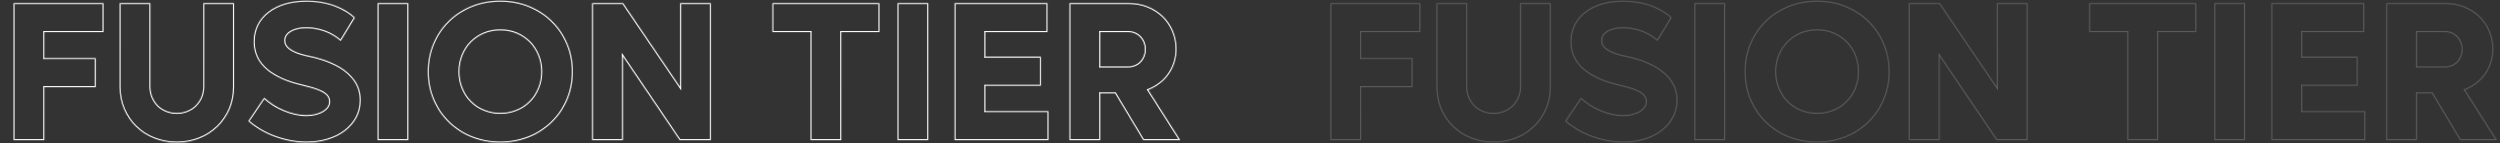 <svg xmlns="http://www.w3.org/2000/svg" width="2265" height="130" fill="none"><rect width="100%" height="100%" fill="#333333" stroke="none"/><mask id="a" fill="#fff"><path d="M93.814 29.08h-53.64v23.58h46.62v26.28h-46.62V127h-27.9V2.8h81.54v26.28zm66.402 100.08c-29.52 0-51.84-21.6-51.84-50.4V2.8h27.9v75.6c0 13.68 10.08 23.94 23.94 23.94 13.68 0 23.94-10.26 23.94-23.94V2.8h27.9v75.96c0 28.8-22.5 50.4-51.84 50.4zm117.471 0c-19.26 0-39.78-7.74-52.74-19.44l14.4-21.24c10.08 9.36 25.02 15.84 38.16 15.84 11.16 0 20.7-4.86 20.7-12.24 0-8.64-11.88-11.52-25.02-14.76-24.84-5.94-43.38-17.64-43.38-39.6 0-22.32 19.26-37.08 47.88-37.08 19.08 0 34.74 6.48 43.92 15.3l-12.96 21.24c-7.2-6.84-19.44-11.7-31.14-11.7-11.16 0-19.08 4.68-19.08 11.16 0 8.1 11.34 11.88 22.68 14.22 10.98 2.34 45.72 10.98 45.72 39.96 0 22.86-21.42 38.34-49.14 38.34zM342.04 127V2.8h27.9V127h-27.9zm111.26 2.16c-37.44 0-65.7-27.72-65.7-64.26 0-36.54 28.26-64.26 65.7-64.26C490.56.64 519 28.36 519 64.9c0 36.54-28.44 64.26-65.7 64.26zm0-26.82c21.06 0 37.08-16.02 37.08-37.44 0-21.42-16.02-37.44-37.08-37.44s-37.08 16.02-37.08 37.44c0 21.42 16.02 37.44 37.08 37.44zM616.194 2.8h27.9V127h-28.26l-51.48-75.96V127h-27.9V2.8h28.08l51.66 75.96V2.8zm180.584 0v26.28h-34.56V127h-27.9V29.08h-34.56V2.8h97.02zM813.134 127V2.8h27.9V127h-27.9zm79.58-26.28h57.24V127h-85.14V2.8h84.24v26.28h-56.34V51.4h50.4v26.28h-50.4v23.04zM1035.84 127l-25.56-42.48h-13.504V127h-27.9V2.8h53.824c24.66 0 43.2 17.82 43.2 41.58 0 17.46-10.26 31.14-25.56 37.08l28.98 45.54h-33.48zm-39.064-97.92v31.14h25.384c8.64 0 15.12-6.66 15.12-15.48 0-9-6.48-15.66-15.12-15.66h-25.384z"/></mask><path fill="#fff" d="M93.814 29.08v1h1v-1h-1zm-53.64 0v-1h-1v1h1zm0 23.58h-1v1h1v-1zm46.62 0h1v-1h-1v1zm0 26.28v1h1v-1h-1zm-46.62 0v-1h-1v1h1zm0 48.06v1h1v-1h-1zm-27.9 0h-1v1h1v-1zm0-124.2v-1h-1v1h1zm81.54 0h1v-1h-1v1zm0 25.28h-53.64v2h53.64v-2zm-54.64 1v23.58h2V29.08h-2zm1 24.58h46.62v-2h-46.62v2zm45.62-1v26.28h2V52.66h-2zm1 25.28h-46.62v2h46.62v-2zm-47.62 1V127h2V78.94h-2zm1 47.06h-27.9v2h27.9v-2zm-26.9 1V2.8h-2V127h2zm-1-123.2h81.54v-2h-81.54v2zm80.54-1v26.28h2V2.8h-2zm15.562 0v-1h-1v1h1zm27.9 0h1v-1h-1v1zm47.88 0v-1h-1v1h1zm27.9 0h1v-1h-1v1zm-51.84 125.36c-28.996 0-50.84-21.18-50.84-49.4h-2c0 29.38 22.796 51.4 52.84 51.4v-2zm-50.84-49.4V2.8h-2v75.96h2zm-1-74.96h27.9v-2h-27.9v2zm26.9-1v75.6h2V2.8h-2zm0 75.6c0 14.227 10.523 24.94 24.94 24.94v-2c-13.302 0-22.94-9.807-22.94-22.94h-2zm24.94 24.94c14.233 0 24.94-10.708 24.94-24.94h-2c0 13.128-9.812 22.94-22.94 22.94v2zm24.94-24.94V2.8h-2v75.6h2zm-1-74.6h27.9v-2h-27.9v2zm26.9-1v75.96h2V2.8h-2zm0 75.96c0 28.218-22.022 49.4-50.84 49.4v2c29.862 0 52.84-22.018 52.84-51.4h-2zm13.891 30.96-.827-.561-.489.72.646.583.67-.742zm14.4-21.24.681-.733-.854-.793-.654.965.827.561zm33.84-11.16.24-.97-.007-.003-.233.973zm48.42-61.38.854.52.418-.685-.579-.556-.693.721zm-12.96 21.24-.688.725.897.853.645-1.057-.854-.521zm-27.54 13.68.209-.978-.007-.001-.202.979zm-3.42 77.3c-19.029 0-39.306-7.659-52.07-19.182l-1.34 1.484c13.156 11.877 33.92 19.698 53.41 19.698v-2zm-51.912-17.879 14.4-21.24-1.655-1.122-14.4 21.24 1.655 1.122zm12.892-21.068c10.239 9.508 25.415 16.107 38.84 16.107v-2c-12.854 0-27.559-6.36-37.479-15.573l-1.361 1.466zm38.84 16.107c5.71 0 11.064-1.241 15.028-3.482 3.959-2.239 6.672-5.575 6.672-9.758h-2c0 3.198-2.056 5.98-5.657 8.017-3.596 2.034-8.592 3.223-14.043 3.223v2zm21.7-13.24c0-4.91-3.424-8.047-8.151-10.307-4.726-2.26-11.096-3.813-17.629-5.424l-.479 1.942c6.607 1.629 12.746 3.135 17.246 5.286 4.498 2.15 7.013 4.772 7.013 8.503h2zM273.42 76.347c-12.35-2.953-23.027-7.316-30.6-13.59-7.536-6.243-12.013-14.386-12.013-25.037h-2c0 11.31 4.793 19.996 12.737 26.578 7.908 6.55 18.921 11.008 31.411 13.995l.465-1.946zM230.807 37.72c0-10.842 4.665-19.823 12.819-26.118 8.176-6.313 19.913-9.962 34.061-9.962v-2c-14.471 0-26.674 3.731-35.283 10.378-8.632 6.665-13.597 16.224-13.597 27.702h2zm46.88-36.08c18.87 0 34.266 6.41 43.228 15.021l1.385-1.442C312.902 6.189 296.977-.36 277.687-.36v2zm43.067 13.78-12.96 21.24 1.707 1.04 12.96-21.24-1.707-1.04zm-11.418 21.035c-7.401-7.031-19.895-11.975-31.829-11.975v2c11.466 0 23.453 4.776 30.452 11.425l1.377-1.45zM277.507 24.48c-5.705 0-10.662 1.194-14.231 3.287-3.573 2.097-5.849 5.169-5.849 8.873h2c0-2.776 1.684-5.284 4.861-7.148 3.182-1.866 7.765-3.012 13.219-3.012v-2zm-20.08 12.16c0 4.611 3.253 7.843 7.62 10.154 4.385 2.32 10.172 3.872 15.858 5.045l.404-1.958c-5.653-1.167-11.206-2.675-15.326-4.855-4.138-2.19-6.556-4.897-6.556-8.386h-2zm23.472 15.198c5.468 1.165 16.761 3.883 26.669 9.868 9.892 5.975 18.259 15.107 18.259 29.114h2c0-14.973-9.002-24.651-19.225-30.826-10.207-6.165-21.774-8.937-27.286-10.112l-.417 1.956zm44.928 38.982c0 22.073-20.704 37.34-48.14 37.34v2c28.004 0 50.14-15.693 50.14-39.34h-2zM342.04 127h-1v1h1v-1zm0-124.2v-1h-1v1h1zm27.9 0h1v-1h-1v1zm0 124.2v1h1v-1h-1zm-26.9 0V2.8h-2V127h2zm-1-123.2h27.9v-2h-27.9v2zm26.9-1V127h2V2.8h-2zm1 123.2h-27.9v2h27.9v-2zm83.36 2.16c-36.908 0-64.7-27.292-64.7-63.26h-2c0 37.112 28.728 65.26 66.7 65.26v-2zM388.6 64.9c0-35.968 27.792-63.26 64.7-63.26v-2c-37.972 0-66.7 28.148-66.7 65.26h2zm64.7-63.26c36.73 0 64.7 27.294 64.7 63.26h2c0-37.114-28.91-65.26-66.7-65.26v2zM518 64.9c0 35.966-27.97 63.26-64.7 63.26v2c37.79 0 66.7-28.146 66.7-65.26h-2zm-64.7 38.44c21.618 0 38.08-16.474 38.08-38.44h-2c0 20.874-15.579 36.44-36.08 36.44v2zm38.08-38.44c0-21.966-16.462-38.44-38.08-38.44v2c20.501 0 36.08 15.566 36.08 36.44h2zM453.3 26.46c-21.619 0-38.08 16.474-38.08 38.44h2c0-20.874 15.578-36.44 36.08-36.44v-2zM415.22 64.9c0 21.966 16.461 38.44 38.08 38.44v-2c-20.502 0-36.08-15.566-36.08-36.44h-2zM616.194 2.8v-1h-1v1h1zm27.9 0h1v-1h-1v1zm0 124.2v1h1v-1h-1zm-28.26 0-.828.561.298.439h.53v-1zm-51.48-75.96.828-.561-1.828-2.697v3.258h1zm0 75.96v1h1v-1h-1zm-27.9 0h-1v1h1v-1zm0-124.2v-1h-1v1h1zm28.08 0 .827-.562-.298-.438h-.529v1zm51.66 75.96-.827.562 1.827 2.687V78.76h-1zm0-74.96h27.9v-2h-27.9v2zm26.9-1V127h2V2.8h-2zm1 123.2h-28.26v2h28.26v-2zm-27.432.439-51.48-75.96-1.656 1.122 51.48 75.96 1.656-1.122zM563.354 51.04V127h2V51.04h-2zm1 74.96h-27.9v2h27.9v-2zm-26.9 1V2.8h-2V127h2zm-1-123.2h28.08v-2h-28.08v2zm27.253-.438 51.66 75.96 1.654-1.124-51.66-75.96-1.654 1.124zm53.487 75.398V2.8h-2v75.96h2zM796.778 2.8h1v-1h-1v1zm0 26.28v1h1v-1h-1zm-34.56 0v-1h-1v1h1zm0 97.92v1h1v-1h-1zm-27.9 0h-1v1h1v-1zm0-97.92h1v-1h-1v1zm-34.56 0h-1v1h1v-1zm0-26.28v-1h-1v1h1zm96.02 0v26.28h2V2.8h-2zm1 25.28h-34.56v2h34.56v-2zm-35.56 1V127h2V29.08h-2zm1 96.92h-27.9v2h27.9v-2zm-26.9 1V29.08h-2V127h2zm-1-98.92h-34.56v2h34.56v-2zm-33.56 1V2.8h-2v26.28h2zm-1-25.28h97.02v-2h-97.02v2zM813.134 127h-1v1h1v-1zm0-124.2v-1h-1v1h1zm27.9 0h1v-1h-1v1zm0 124.2v1h1v-1h-1zm-26.9 0V2.8h-2V127h2zm-1-123.2h27.9v-2h-27.9v2zm26.9-1V127h2V2.8h-2zm1 123.2h-27.9v2h27.9v-2zm51.68-25.28h-1v1h1v-1zm57.24 0h1v-1h-1v1zm0 26.28v1h1v-1h-1zm-85.14 0h-1v1h1v-1zm0-124.2v-1h-1v1h1zm84.24 0h1v-1h-1v1zm0 26.28v1h1v-1h-1zm-56.34 0v-1h-1v1h1zm0 22.32h-1v1h1v-1zm50.4 0h1v-1h-1v1zm0 26.28v1h1v-1h-1zm-50.4 0v-1h-1v1h1zm0 24.04h57.24v-2h-57.24v2zm56.24-1V127h2v-26.28h-2zm1 25.28h-85.14v2h85.14v-2zm-84.14 1V2.8h-2V127h2zm-1-123.2h84.24v-2h-84.24v2zm83.24-1v26.28h2V2.8h-2zm1 25.28h-56.34v2h56.34v-2zm-57.34 1V51.4h2V29.08h-2zm1 23.32h50.4v-2h-50.4v2zm49.4-1v26.28h2V51.4h-2zm1 25.28h-50.4v2h50.4v-2zm-51.4 1v23.04h2V77.68h-2zM1035.84 127l-.86.516.29.484h.57v-1zm-25.56-42.48.85-.516-.29-.484h-.56v1zm-13.504 0v-1h-1v1h1zm0 42.48v1h1v-1h-1zm-27.9 0h-1v1h1v-1zm0-124.2v-1h-1v1h1zm71.464 78.66-.37-.932-1.13.44.65 1.029.85-.537zm28.98 45.54v1h1.82l-.98-1.537-.84.537zm-72.544-97.92v-1h-1v1h1zm0 31.14h-1v1h1v-1zm39.914 66.264-25.56-42.48-1.71 1.032 25.56 42.48 1.71-1.032zm-26.41-42.964h-13.504v2h13.504v-2zm-14.504 1V127h2V84.52h-2zm1 41.48h-27.9v2h27.9v-2zm-26.9 1V2.8h-2V127h2zm-1-123.2h53.824v-2h-53.824v2zm53.824 0c24.14 0 42.2 17.408 42.2 40.58h2c0-24.348-19.03-42.58-44.2-42.58v2zm42.2 40.58c0 17.024-9.99 30.349-24.93 36.148l.73 1.864c15.66-6.08 26.2-20.116 26.2-38.012h-2zm-25.41 37.617 28.98 45.54 1.69-1.074-28.98-45.54-1.69 1.074zM1069.32 126h-33.48v2h33.48v-2zm-73.544-96.92v31.14h2V29.08h-2zm1 32.14h25.384v-2h-25.384v2zm25.384 0c9.21 0 16.12-7.131 16.12-16.48h-2c0 8.291-6.06 14.48-14.12 14.48v2zm16.12-16.48c0-9.521-6.9-16.66-16.12-16.66v2c8.05 0 14.12 6.181 14.12 14.66h2zm-16.12-16.66h-25.384v2h25.384v-2z" mask="url(#a)"/><g fill="#fff" opacity=".2"><mask id="b"><path d="M1286.81 29.08h-53.64v23.58h46.62v26.28h-46.62V127h-27.9V2.8h81.54v26.28zm66.41 100.08c-29.52 0-51.84-21.6-51.84-50.4V2.8h27.9v75.6c0 13.68 10.08 23.94 23.94 23.94 13.68 0 23.94-10.26 23.94-23.94V2.8h27.9v75.96c0 28.8-22.5 50.4-51.84 50.4zm117.47 0c-19.26 0-39.78-7.74-52.74-19.44l14.4-21.24c10.08 9.36 25.02 15.84 38.16 15.84 11.16 0 20.7-4.86 20.7-12.24 0-8.64-11.88-11.52-25.02-14.76-24.84-5.94-43.38-17.64-43.38-39.6 0-22.32 19.26-37.08 47.88-37.08 19.08 0 34.74 6.48 43.92 15.3l-12.96 21.24c-7.2-6.84-19.44-11.7-31.14-11.7-11.16 0-19.08 4.68-19.08 11.16 0 8.1 11.34 11.88 22.68 14.22 10.98 2.34 45.72 10.98 45.72 39.96 0 22.86-21.42 38.34-49.14 38.34zm64.35-2.16V2.8h27.9V127h-27.9zm111.26 2.16c-37.44 0-65.7-27.72-65.7-64.26 0-36.54 28.26-64.26 65.7-64.26 37.26 0 65.7 27.72 65.7 64.26 0 36.54-28.44 64.26-65.7 64.26zm0-26.82c21.06 0 37.08-16.02 37.08-37.44 0-21.42-16.02-37.44-37.08-37.44s-37.08 16.02-37.08 37.44c0 21.42 16.02 37.44 37.08 37.44zM1809.19 2.8h27.9V127h-28.26l-51.48-75.96V127h-27.9V2.8h28.08l51.66 75.96V2.8zm180.59 0v26.28h-34.56V127h-27.9V29.08h-34.56V2.8h97.02zm16.35 124.2V2.8h27.9V127h-27.9zm79.58-26.28h57.24V127h-85.14V2.8h84.24v26.28h-56.34V51.4h50.4v26.28h-50.4v23.04zM2228.84 127l-25.56-42.48h-13.5V127h-27.9V2.8h53.82c24.66 0 43.2 17.82 43.2 41.58 0 17.46-10.26 31.14-25.56 37.08l28.98 45.54h-33.48zm-39.06-97.92v31.14h25.38c8.64 0 15.12-6.66 15.12-15.48 0-9-6.48-15.66-15.12-15.66h-25.38z"/></mask><path d="M1286.81 29.08v1h1v-1h-1zm-53.64 0v-1h-1v1h1zm0 23.58h-1v1h1v-1zm46.62 0h1v-1h-1v1zm0 26.28v1h1v-1h-1zm-46.62 0v-1h-1v1h1zm0 48.06v1h1v-1h-1zm-27.9 0h-1v1h1v-1zm0-124.2v-1h-1v1h1zm81.54 0h1v-1h-1v1zm0 25.28h-53.64v2h53.64v-2zm-54.64 1v23.58h2V29.08h-2zm1 24.58h46.62v-2h-46.62v2zm45.62-1v26.28h2V52.66h-2zm1 25.28h-46.62v2h46.62v-2zm-47.62 1V127h2V78.94h-2zm1 47.06h-27.9v2h27.9v-2zm-26.9 1V2.8h-2V127h2zm-1-123.2h81.54v-2h-81.54v2zm80.54-1v26.28h2V2.8h-2zm15.57 0v-1h-1v1h1zm27.9 0h1v-1h-1v1zm47.88 0v-1h-1v1h1zm27.9 0h1v-1h-1v1zm-51.84 125.36c-29 0-50.84-21.18-50.84-49.4h-2c0 29.38 22.79 51.4 52.84 51.4v-2zm-50.84-49.4V2.8h-2v75.96h2zm-1-74.96h27.9v-2h-27.9v2zm26.9-1v75.6h2V2.8h-2zm0 75.6c0 14.227 10.52 24.94 24.94 24.94v-2c-13.31 0-22.94-9.807-22.94-22.94h-2zm24.94 24.94c14.23 0 24.94-10.708 24.94-24.94h-2c0 13.128-9.82 22.94-22.94 22.94v2zm24.94-24.94V2.8h-2v75.6h2zm-1-74.6h27.9v-2h-27.9v2zm26.9-1v75.96h2V2.8h-2zm0 75.96c0 28.218-22.03 49.4-50.84 49.4v2c29.86 0 52.84-22.018 52.84-51.4h-2zm13.89 30.96-.83-.561-.49.72.65.583.67-.742zm14.4-21.24.68-.733-.86-.793-.65.965.83.561zm33.84-11.16.24-.97-.01-.003-.23.973zm48.42-61.38.85.52.42-.685-.58-.556-.69.721zm-12.96 21.24-.69.725.9.853.64-1.057-.85-.521zm-27.54 13.68.21-.978-.01-.001-.2.979zm-3.42 77.3c-19.03 0-39.31-7.659-52.07-19.182l-1.34 1.484c13.15 11.877 33.92 19.698 53.41 19.698v-2zm-51.91-17.879 14.4-21.24-1.66-1.122-14.4 21.24 1.66 1.122zm12.89-21.068c10.24 9.508 25.41 16.107 38.84 16.107v-2c-12.86 0-27.56-6.36-37.48-15.573l-1.36 1.466zm38.84 16.107c5.71 0 11.06-1.241 15.02-3.482 3.96-2.239 6.68-5.575 6.68-9.758h-2c0 3.198-2.06 5.98-5.66 8.017-3.6 2.034-8.59 3.223-14.04 3.223v2zm21.7-13.24c0-4.91-3.43-8.047-8.15-10.307-4.73-2.26-11.1-3.813-17.63-5.424l-.48 1.942c6.6 1.629 12.74 3.135 17.24 5.286 4.5 2.15 7.02 4.772 7.02 8.503h2zm-25.79-15.733c-12.35-2.953-23.03-7.316-30.6-13.59-7.54-6.243-12.01-14.386-12.01-25.037h-2c0 11.31 4.79 19.996 12.73 26.578 7.91 6.55 18.92 11.008 31.41 13.995l.47-1.946zm-42.61-38.627c0-10.842 4.66-19.823 12.82-26.118 8.17-6.313 19.91-9.962 34.06-9.962v-2c-14.47 0-26.68 3.731-35.29 10.378-8.63 6.665-13.59 16.224-13.59 27.702h2zm46.88-36.08c18.87 0 34.26 6.41 43.22 15.021l1.39-1.442c-9.4-9.03-25.32-15.579-44.61-15.579v2zm43.06 13.78-12.96 21.24 1.71 1.04 12.96-21.24-1.71-1.04zm-11.41 21.035c-7.41-7.031-19.9-11.975-31.83-11.975v2c11.46 0 23.45 4.776 30.45 11.425l1.38-1.45zm-31.83-11.975c-5.71 0-10.67 1.194-14.23 3.287-3.58 2.097-5.85 5.169-5.85 8.873h2c0-2.776 1.68-5.284 4.86-7.148 3.18-1.866 7.76-3.012 13.22-3.012v-2zm-20.08 12.16c0 4.611 3.25 7.843 7.62 10.154 4.38 2.32 10.17 3.872 15.86 5.045l.4-1.958c-5.65-1.167-11.21-2.675-15.33-4.855-4.14-2.19-6.55-4.897-6.55-8.386h-2zm23.47 15.198c5.47 1.165 16.76 3.883 26.67 9.868 9.89 5.975 18.26 15.107 18.26 29.114h2c0-14.973-9.01-24.651-19.23-30.826-10.21-6.165-21.77-8.937-27.28-10.112l-.42 1.956zm44.93 38.982c0 22.073-20.71 37.34-48.14 37.34v2c28 0 50.14-15.693 50.14-39.34h-2zm16.21 36.18h-1v1h1v-1zm0-124.2v-1h-1v1h1zm27.9 0h1v-1h-1v1zm0 124.2v1h1v-1h-1zm-26.9 0V2.8h-2V127h2zm-1-123.2h27.9v-2h-27.9v2zm26.9-1V127h2V2.8h-2zm1 123.2h-27.9v2h27.9v-2zm83.36 2.16c-36.91 0-64.7-27.292-64.7-63.26h-2c0 37.112 28.73 65.26 66.7 65.26v-2zm-64.7-63.26c0-35.968 27.79-63.26 64.7-63.26v-2c-37.97 0-66.7 28.148-66.7 65.26h2zm64.7-63.26c36.73 0 64.7 27.294 64.7 63.26h2c0-37.114-28.91-65.26-66.7-65.26v2zM1711 64.9c0 35.966-27.97 63.26-64.7 63.26v2c37.79 0 66.7-28.146 66.7-65.26h-2zm-64.7 38.44c21.62 0 38.08-16.474 38.08-38.44h-2c0 20.874-15.58 36.44-36.08 36.44v2zm38.08-38.44c0-21.966-16.46-38.44-38.08-38.44v2c20.5 0 36.08 15.566 36.08 36.44h2zm-38.08-38.44c-21.62 0-38.08 16.474-38.08 38.44h2c0-20.874 15.58-36.44 36.08-36.44v-2zm-38.08 38.44c0 21.966 16.46 38.44 38.08 38.44v-2c-20.5 0-36.08-15.566-36.08-36.44h-2zm200.97-62.1v-1h-1v1h1zm27.9 0h1v-1h-1v1zm0 124.2v1h1v-1h-1zm-28.26 0-.82.561.29.439h.53v-1zm-51.48-75.96.83-.561-1.83-2.697v3.258h1zm0 75.96v1h1v-1h-1zm-27.9 0h-1v1h1v-1zm0-124.2v-1h-1v1h1zm28.08 0 .83-.562-.3-.438h-.53v1zm51.66 75.96-.82.562 1.82 2.687V78.76h-1zm0-74.96h27.9v-2h-27.9v2zm26.9-1V127h2V2.8h-2zm1 123.2h-28.26v2h28.26v-2zm-27.43.439-51.48-75.96-1.65 1.122 51.48 75.96 1.65-1.122zm-53.31-75.399V127h2V51.04h-2zm1 74.96h-27.9v2h27.9v-2zm-26.9 1V2.8h-2V127h2zm-1-123.2h28.08v-2h-28.08v2zm27.26-.438 51.66 75.96 1.65-1.124-51.66-75.96-1.65 1.124zm53.48 75.398V2.8h-2v75.96h2zM1989.78 2.8h1v-1h-1v1zm0 26.28v1h1v-1h-1zm-34.56 0v-1h-1v1h1zm0 97.92v1h1v-1h-1zm-27.9 0h-1v1h1v-1zm0-97.92h1v-1h-1v1zm-34.56 0h-1v1h1v-1zm0-26.28v-1h-1v1h1zm96.02 0v26.28h2V2.8h-2zm1 25.28h-34.56v2h34.56v-2zm-35.56 1V127h2V29.08h-2zm1 96.92h-27.9v2h27.9v-2zm-26.9 1V29.08h-2V127h2zm-1-98.92h-34.56v2h34.56v-2zm-33.56 1V2.8h-2v26.28h2zm-1-25.28h97.02v-2h-97.02v2zM2006.13 127h-1v1h1v-1zm0-124.2v-1h-1v1h1zm27.9 0h1v-1h-1v1zm0 124.2v1h1v-1h-1zm-26.9 0V2.8h-2V127h2zm-1-123.2h27.9v-2h-27.9v2zm26.9-1V127h2V2.8h-2zm1 123.2h-27.9v2h27.9v-2zm51.68-25.28h-1v1h1v-1zm57.24 0h1v-1h-1v1zm0 26.28v1h1v-1h-1zm-85.14 0h-1v1h1v-1zm0-124.2v-1h-1v1h1zm84.24 0h1v-1h-1v1zm0 26.28v1h1v-1h-1zm-56.34 0v-1h-1v1h1zm0 22.32h-1v1h1v-1zm50.4 0h1v-1h-1v1zm0 26.28v1h1v-1h-1zm-50.4 0v-1h-1v1h1zm0 24.04h57.24v-2h-57.24v2zm56.24-1V127h2v-26.28h-2zm1 25.28h-85.14v2h85.14v-2zm-84.14 1V2.8h-2V127h2zm-1-123.2h84.24v-2h-84.24v2zm83.24-1v26.28h2V2.8h-2zm1 25.28h-56.34v2h56.34v-2zm-57.34 1V51.4h2V29.08h-2zm1 23.32h50.4v-2h-50.4v2zm49.4-1v26.28h2V51.4h-2zm1 25.28h-50.4v2h50.4v-2zm-51.4 1v23.04h2V77.68h-2zM2228.84 127l-.86.516.29.484h.57v-1zm-25.56-42.48.85-.516-.29-.484h-.56v1zm-13.5 0v-1h-1v1h1zm0 42.48v1h1v-1h-1zm-27.9 0h-1v1h1v-1zm0-124.2v-1h-1v1h1zm71.46 78.66-.37-.932-1.13.44.65 1.029.85-.537zm28.98 45.54v1h1.82l-.98-1.537-.84.537zm-72.54-97.92v-1h-1v1h1zm0 31.14h-1v1h1v-1zm39.91 66.264-25.56-42.48-1.71 1.032 25.56 42.48 1.71-1.032zm-26.41-42.964h-13.5v2h13.5v-2zm-14.5 1V127h2V84.52h-2zm1 41.48h-27.9v2h27.9v-2zm-26.9 1V2.8h-2V127h2zm-1-123.2h53.82v-2h-53.82v2zm53.82 0c24.14 0 42.2 17.408 42.2 40.58h2c0-24.348-19.03-42.58-44.2-42.58v2zm42.2 40.58c0 17.024-9.99 30.349-24.93 36.148l.73 1.864c15.66-6.08 26.2-20.116 26.2-38.012h-2zm-25.41 37.617 28.98 45.54 1.69-1.074-28.98-45.54-1.69 1.074zM2262.32 126h-33.48v2h33.48v-2zm-73.54-96.92v31.14h2V29.08h-2zm1 32.14h25.38v-2h-25.38v2zm25.38 0c9.21 0 16.12-7.131 16.12-16.48h-2c0 8.291-6.06 14.48-14.12 14.48v2zm16.12-16.48c0-9.521-6.9-16.66-16.12-16.66v2c8.05 0 14.12 6.181 14.12 14.66h2zm-16.12-16.66h-25.38v2h25.38v-2z" mask="url(#b)"/></g></svg>
